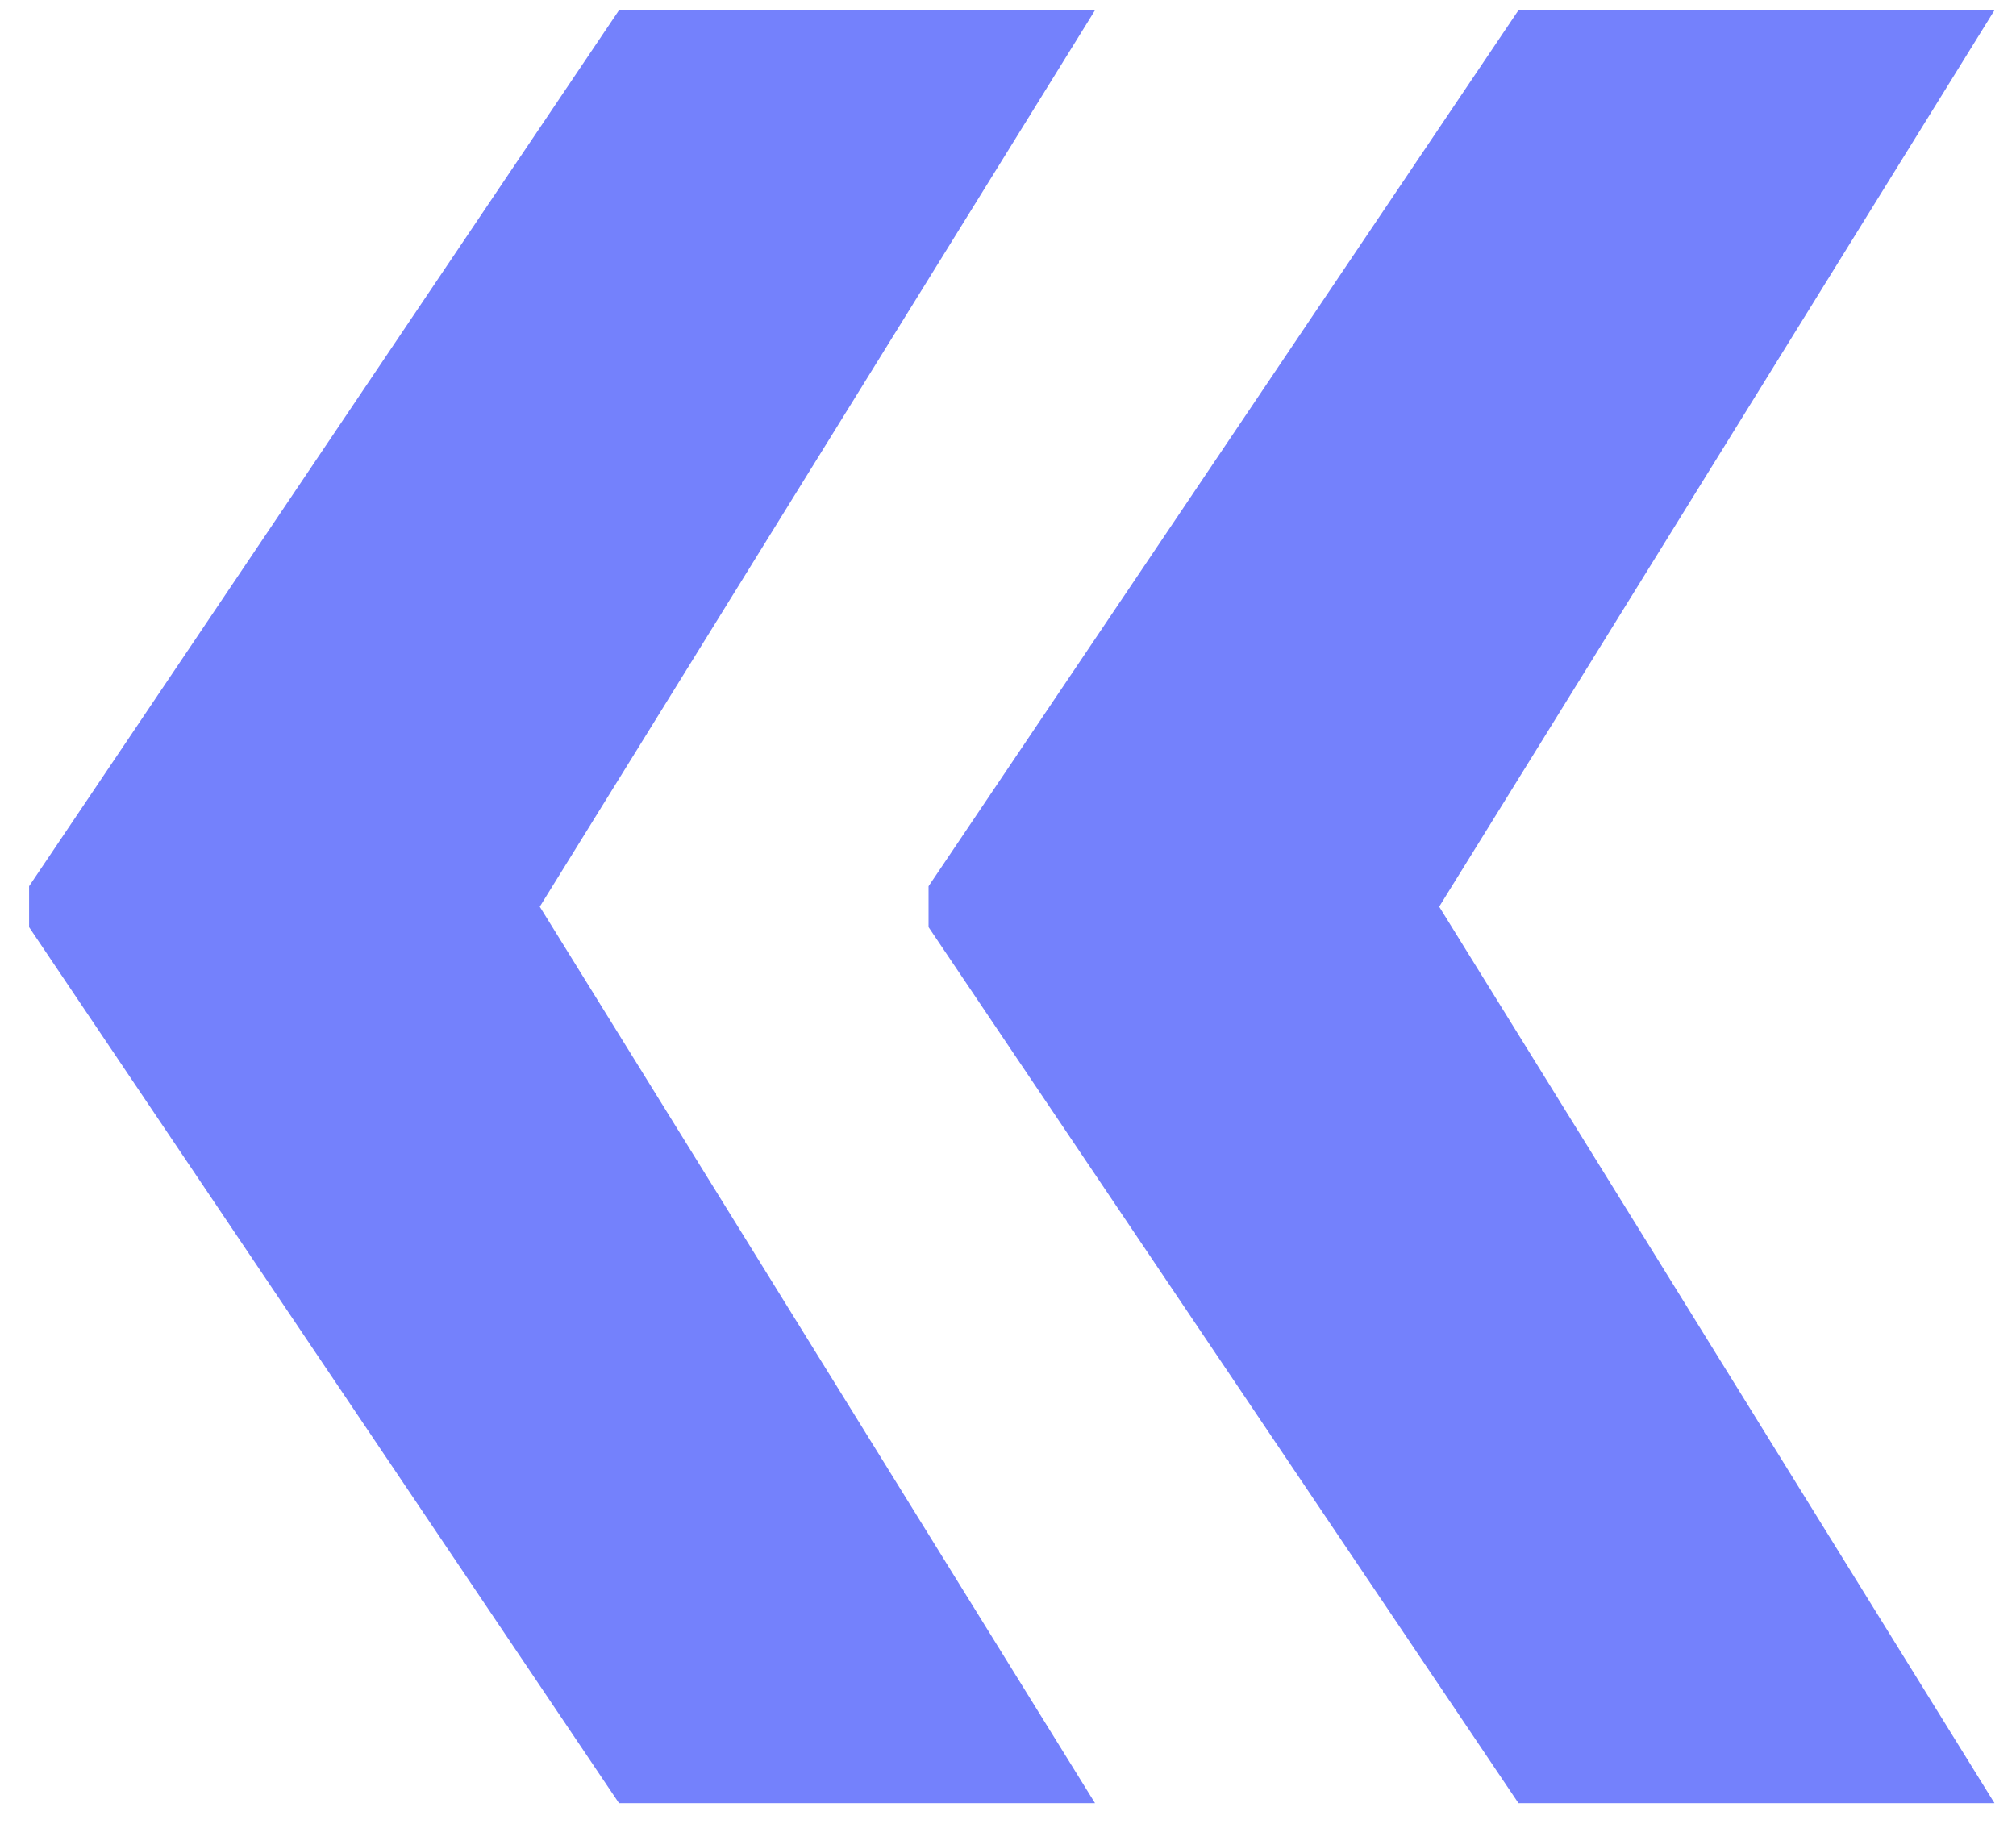 <?xml version="1.0" encoding="UTF-8"?> <svg xmlns="http://www.w3.org/2000/svg" width="42" height="38" viewBox="0 0 42 38" fill="none"><path d="M41.552 0.212L29.87 19.073H19.345V18.464L31.635 0.212H41.552ZM41.552 37.568H31.635L19.345 19.316V18.707H29.87L41.552 37.568ZM22.813 0.212L11.132 19.073H0.606V18.464L12.896 0.212H22.813ZM22.813 37.568L12.896 37.568L0.606 19.316V18.707H11.132L22.813 37.568Z" fill="#7481FC"></path></svg> 
